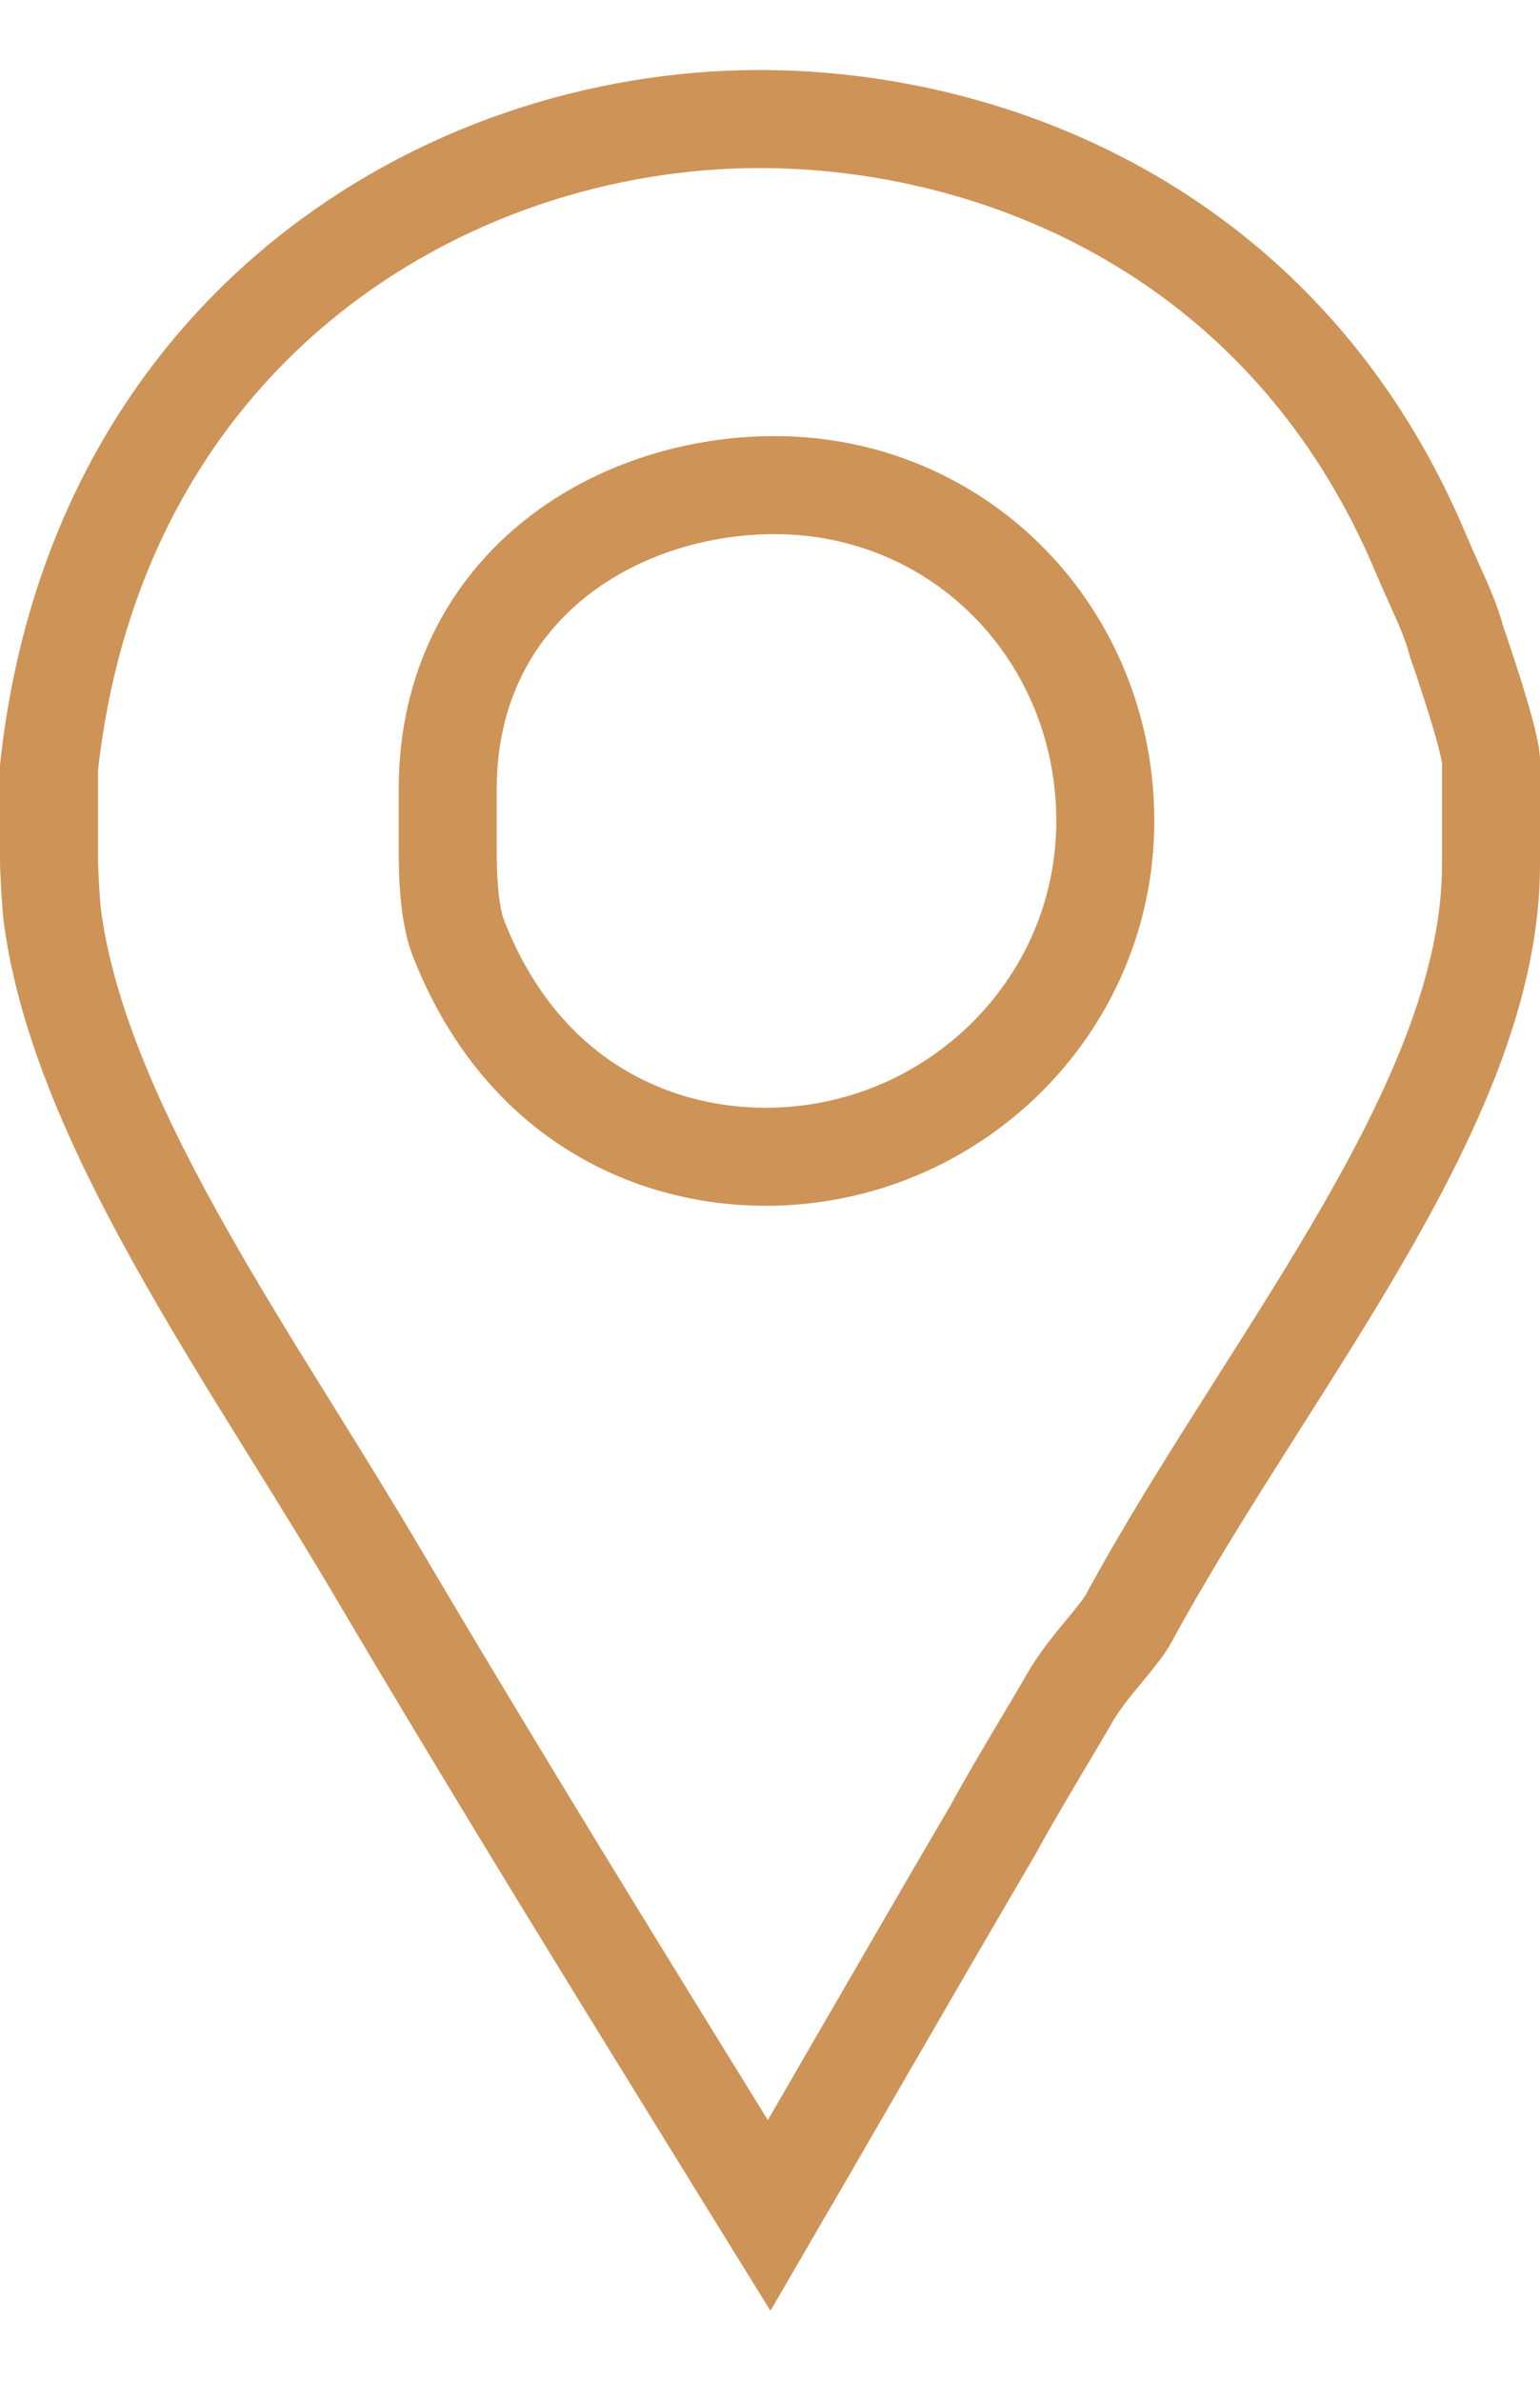 <svg width="11" height="17" viewBox="0 0 11 17" fill="none" xmlns="http://www.w3.org/2000/svg">
<path d="M10.402 4.572L10.404 4.581L10.407 4.59C10.41 4.6 10.416 4.617 10.425 4.641C10.449 4.713 10.493 4.842 10.541 4.997C10.572 5.096 10.601 5.196 10.622 5.281C10.632 5.323 10.64 5.358 10.645 5.386C10.649 5.412 10.65 5.422 10.65 5.422C10.65 5.422 10.65 5.422 10.65 5.422V6.175C10.65 6.995 10.285 7.852 9.759 8.769C9.523 9.18 9.262 9.592 8.995 10.012C8.967 10.057 8.939 10.101 8.911 10.145C8.617 10.608 8.321 11.08 8.063 11.554L8.062 11.556C8.032 11.612 7.978 11.679 7.891 11.785C7.888 11.789 7.884 11.793 7.881 11.797C7.806 11.887 7.708 12.006 7.637 12.131L7.637 12.131C7.575 12.239 7.504 12.358 7.43 12.482C7.318 12.671 7.199 12.87 7.098 13.057C6.762 13.63 6.421 14.22 6.078 14.812C5.884 15.148 5.689 15.485 5.494 15.82C5.447 15.744 5.4 15.668 5.353 15.592C4.465 14.154 3.576 12.717 2.715 11.259C2.513 10.916 2.306 10.582 2.099 10.249C1.806 9.778 1.516 9.311 1.248 8.828C0.799 8.019 0.463 7.246 0.371 6.518C0.366 6.465 0.36 6.379 0.356 6.298C0.354 6.257 0.353 6.22 0.351 6.191C0.351 6.166 0.35 6.152 0.35 6.148C0.35 6.146 0.35 6.146 0.35 6.146V5.482C0.69 2.36 3.164 0.85 5.426 0.85C7.124 0.85 9.205 1.678 10.159 3.976L10.159 3.976L10.161 3.98C10.188 4.044 10.215 4.105 10.241 4.162C10.309 4.311 10.367 4.442 10.402 4.572ZM3.272 6.693L3.272 6.693L3.275 6.7C3.717 7.832 4.634 8.26 5.47 8.26C6.792 8.26 7.895 7.199 7.895 5.862C7.895 4.538 6.867 3.464 5.531 3.464C5.004 3.464 4.429 3.625 3.978 3.979C3.516 4.342 3.198 4.897 3.198 5.634V6.075C3.198 6.075 3.198 6.075 3.198 6.077L3.198 6.082L3.198 6.098C3.198 6.111 3.198 6.127 3.199 6.147C3.199 6.187 3.2 6.239 3.204 6.297C3.21 6.399 3.224 6.562 3.272 6.693Z" stroke="#CE9357" stroke-width="0.7"/>
</svg>
